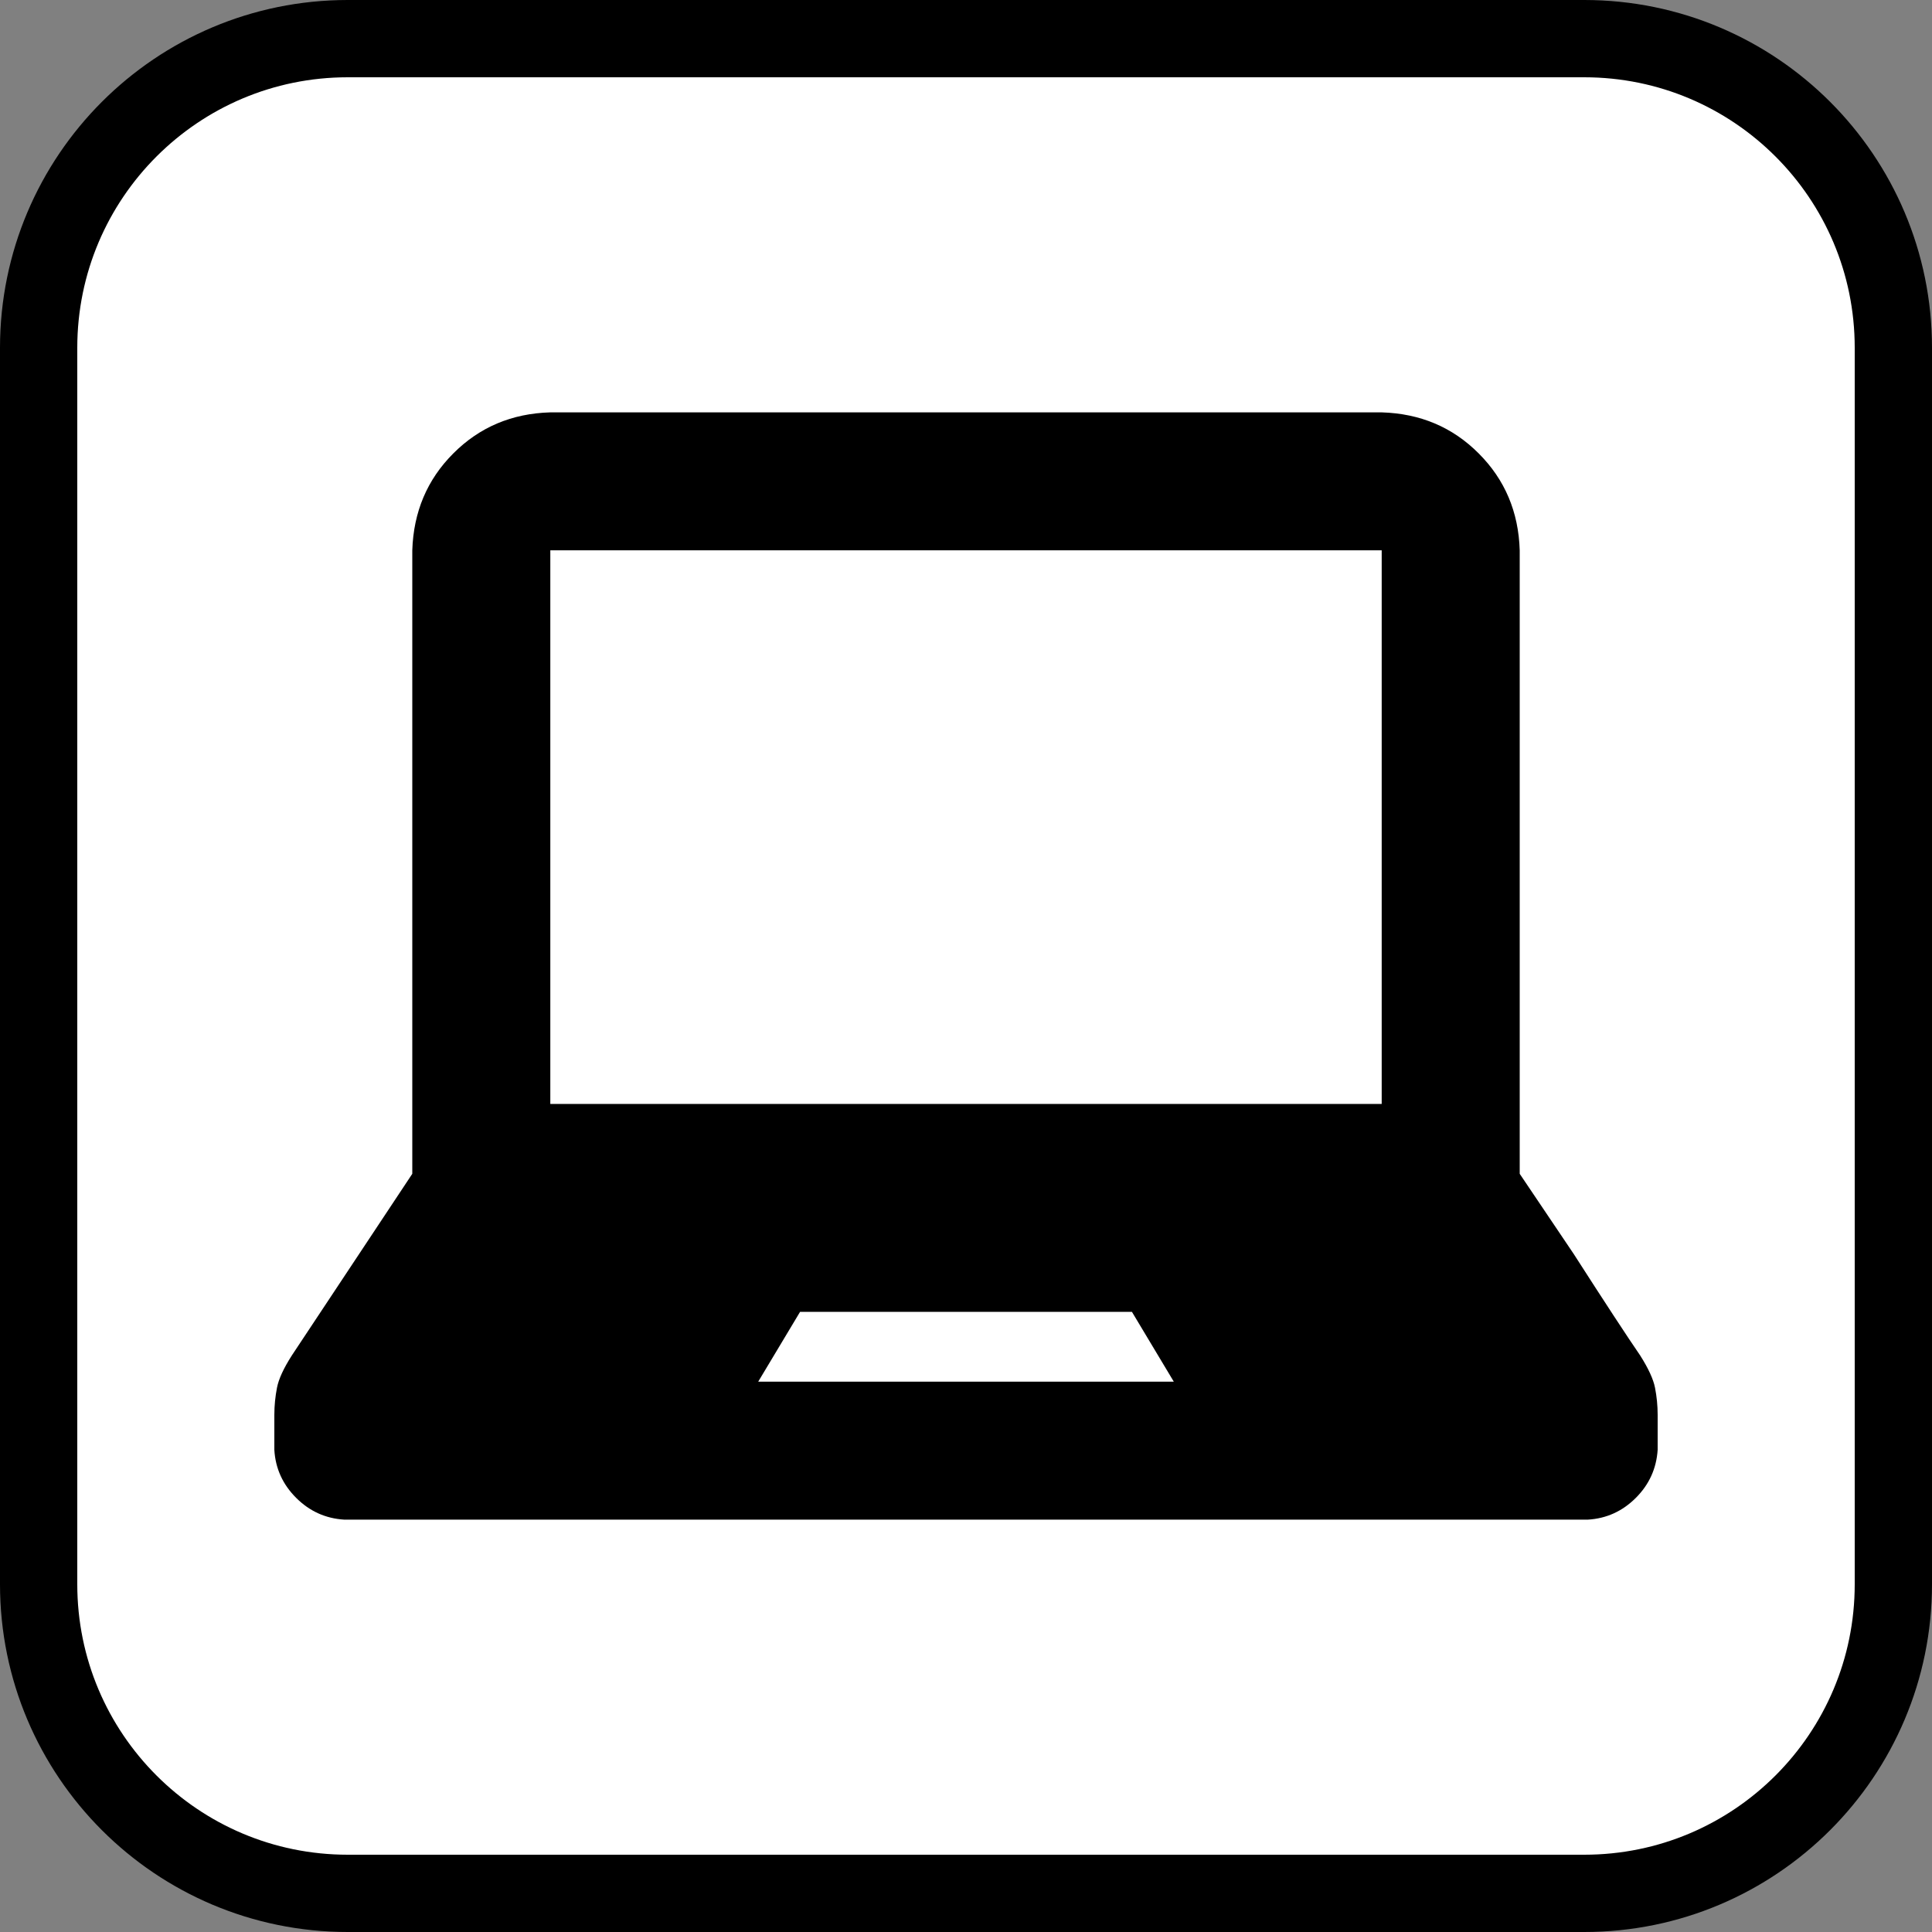 <?xml version="1.0" encoding="utf-8"?>
<!-- Generator: Adobe Illustrator 15.1.0, SVG Export Plug-In . SVG Version: 6.00 Build 0)  -->
<!DOCTYPE svg PUBLIC "-//W3C//DTD SVG 1.1//EN" "http://www.w3.org/Graphics/SVG/1.1/DTD/svg11.dtd">
<svg version="1.1" xmlns="http://www.w3.org/2000/svg" xmlns:xlink="http://www.w3.org/1999/xlink" x="0px" y="0px" width="25px"
	 height="25px" viewBox="0 0 25 25" enable-background="new 0 0 25 25" xml:space="preserve">
<rect x="0" y="0" width="25" height="25" fill="#808080" stroke="none"/>
<g id="border">
	<path fill="#FFFFFF" stroke="#000000" stroke-miterlimit="10" d="M24.5,20.5c0,2.209-1.791,4-4,4h-16c-2.209,0-4-1.791-4-4v-16
		c0-2.209,1.791-4,4-4h16c2.209,0,4,1.791,4,4V20.5z"/>
</g>
<g id="OnlineEntry">
	<g display="inline">
		<path d="M21.416,17.958c0.022,0.113,0.034,0.229,0.034,0.351v0.452c-0.016,0.241-0.109,0.448-0.282,0.621
			c-0.174,0.174-0.381,0.268-0.622,0.282H4.454c-0.241-0.015-0.448-0.108-0.622-0.282c-0.173-0.173-0.268-0.38-0.282-0.621v-0.452
			c0-0.121,0.012-0.237,0.034-0.351s0.086-0.252,0.192-0.418l1.559-2.351V7.121c0.016-0.497,0.192-0.915,0.531-1.254
			c0.339-0.34,0.758-0.517,1.255-0.531h10.758c0.498,0.015,0.916,0.191,1.255,0.531c0.339,0.339,0.516,0.757,0.531,1.254v8.068
			l0.7,1.039c0.407,0.634,0.693,1.07,0.859,1.312C21.329,17.706,21.394,17.845,21.416,17.958z"/>
		<rect x="7.121" y="7.121" fill="#FFFFFF" width="10.758" height="7.164"/>
		<polygon fill="#FFFFFF" points="15.189,17.879 14.647,16.975 10.353,16.975 9.811,17.879 		"/>
	</g>
</g>
</svg>
